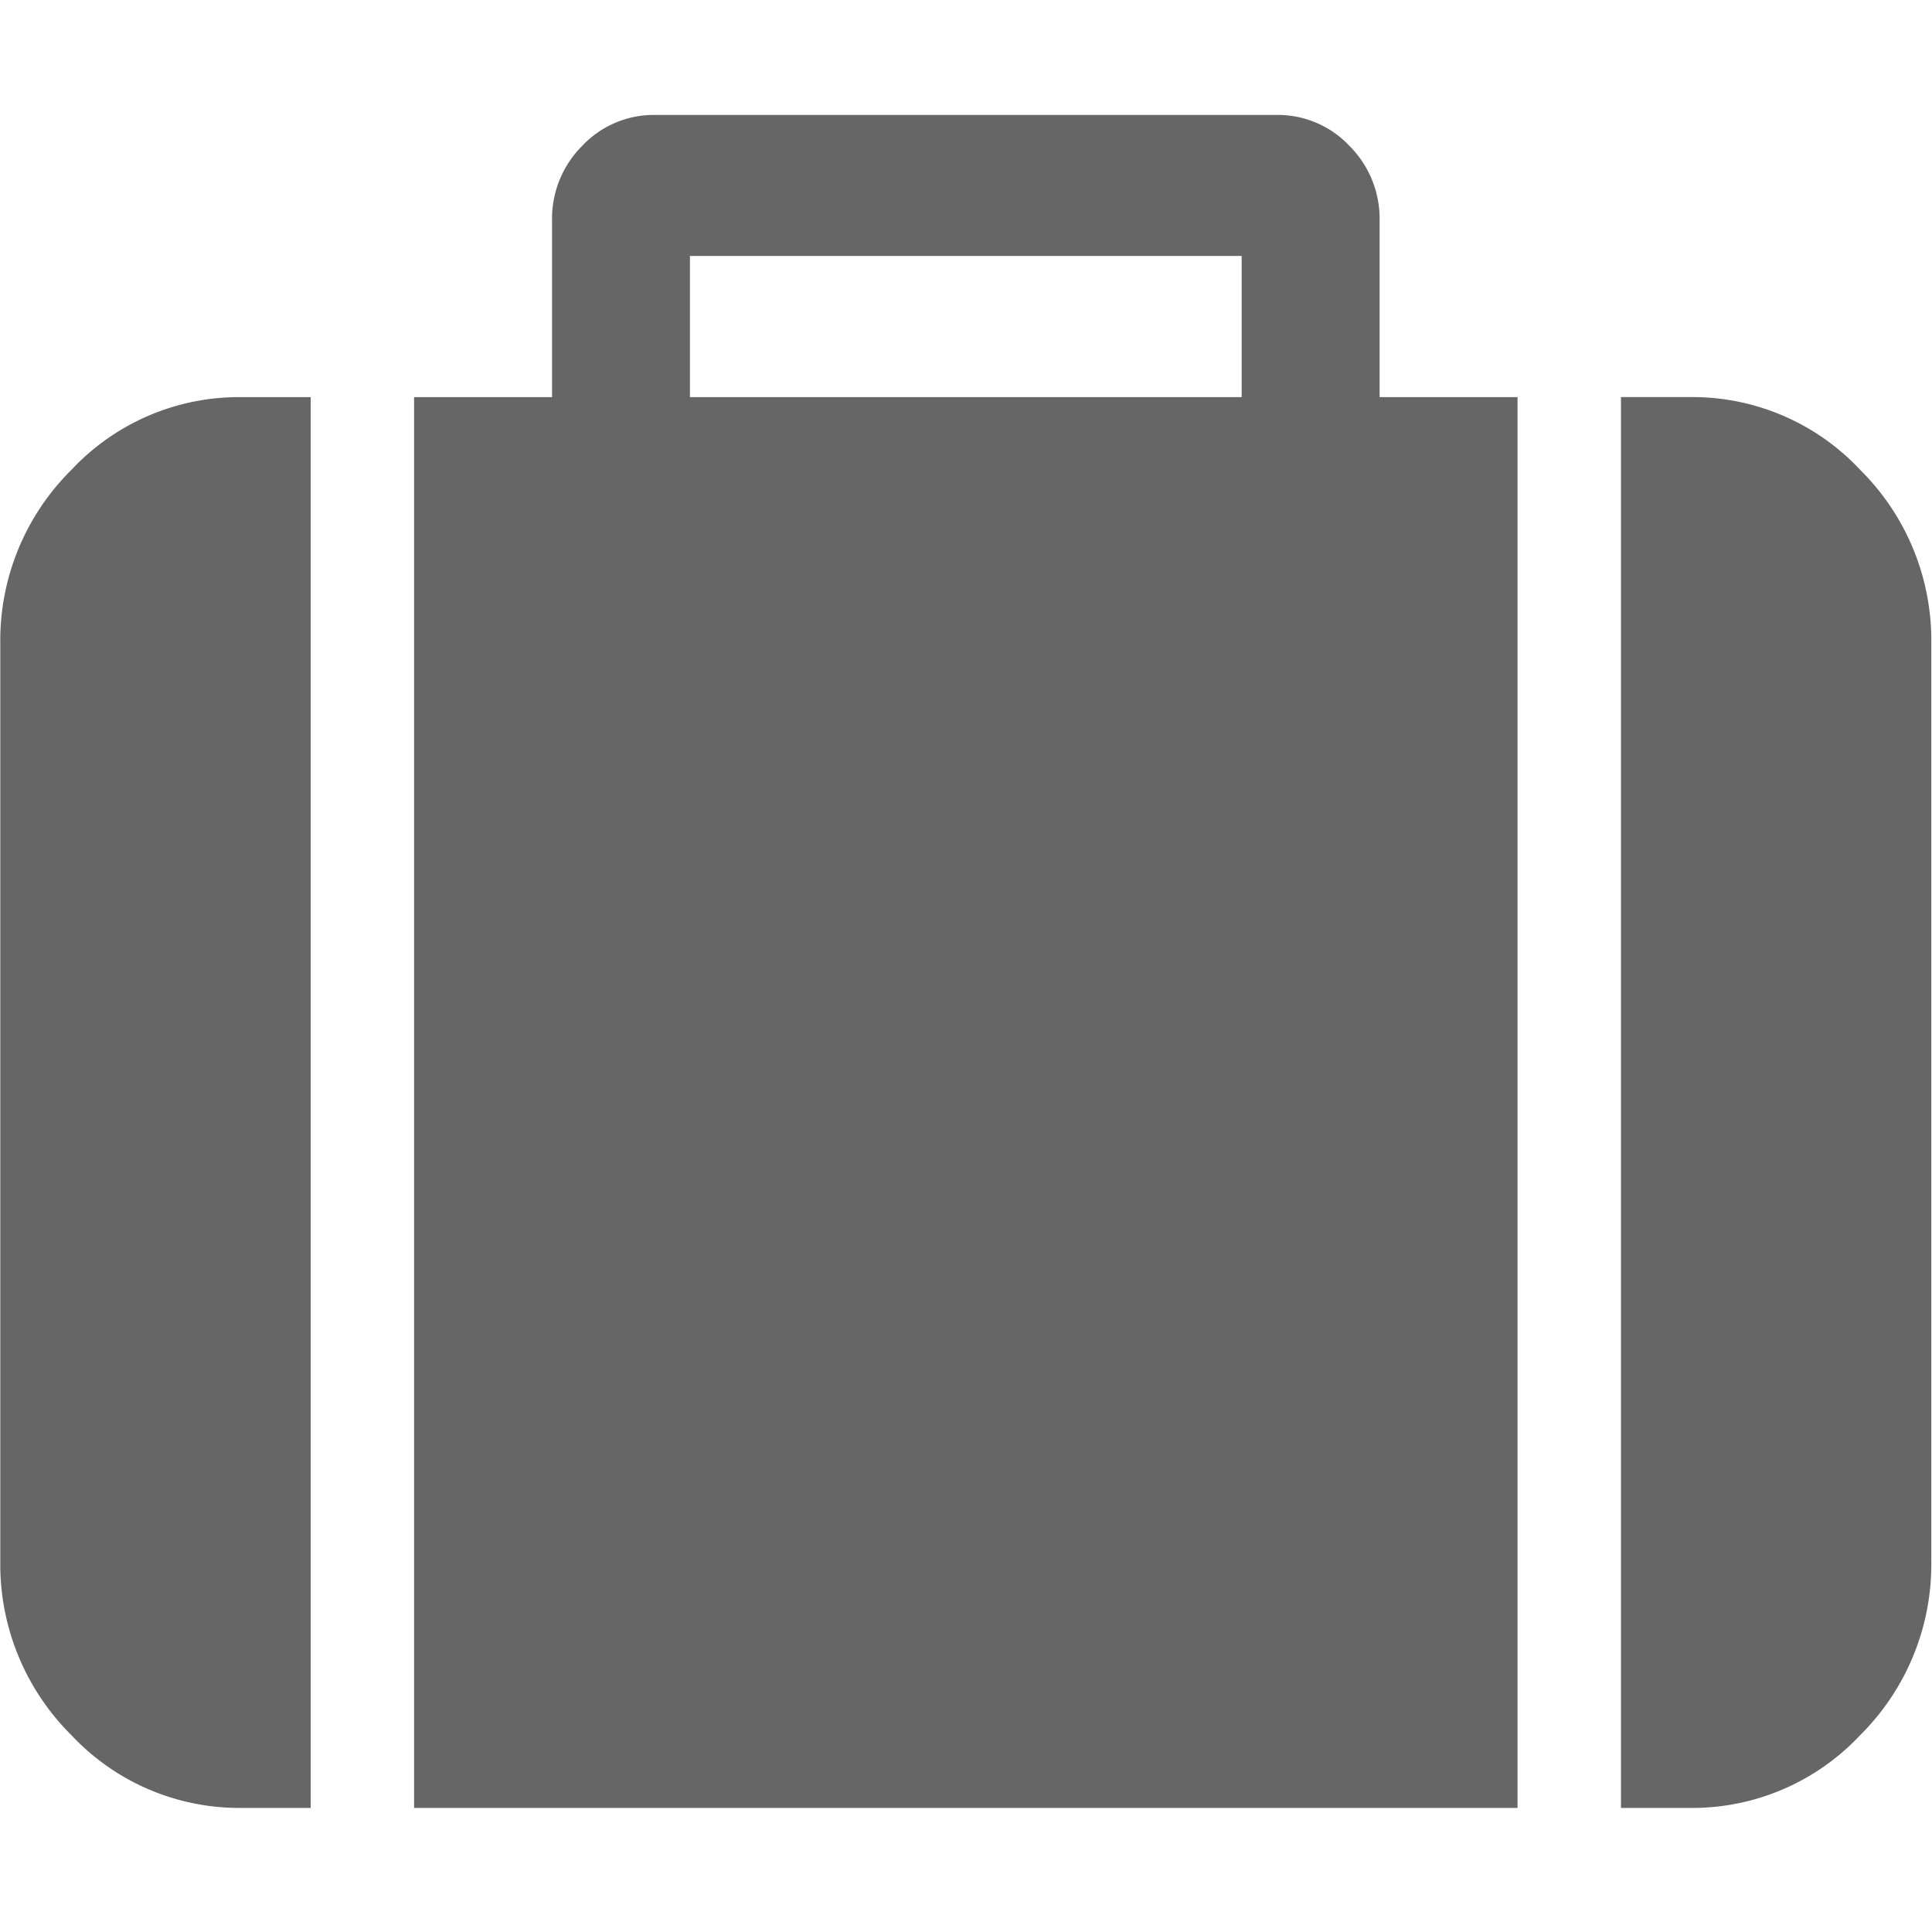 <svg xmlns="http://www.w3.org/2000/svg" width="250" height="250" viewBox="0 0 250 250">
  <defs>
    <style>
      .cls-1 {
        fill: #666;
        fill-rule: evenodd;
      }
    </style>
  </defs>
  <path id="Suitcase" class="cls-1" d="M89.278,33.121h71.393V51.387H89.278V33.121ZM31.272,51.387A29.7,29.7,0,0,0,9.24,60.8,31.058,31.058,0,0,0,.038,83.33V201.989a31.124,31.124,0,0,0,9.2,22.538,29.782,29.782,0,0,0,22.031,9.418H40.2V51.387H31.272Zm147.248,0V28.563a13.321,13.321,0,0,0-3.905-9.689,12.737,12.737,0,0,0-9.481-4H84.816a12.733,12.733,0,0,0-9.481,4,13.314,13.314,0,0,0-3.9,9.689V51.387H53.582V233.945H196.367V51.387H178.519ZM240.708,60.8a29.7,29.7,0,0,0-22.031-9.417h-8.924V233.945h8.924a29.783,29.783,0,0,0,22.031-9.418,31.122,31.122,0,0,0,9.2-22.538V83.33A31.056,31.056,0,0,0,240.708,60.8Z"/>
</svg>

